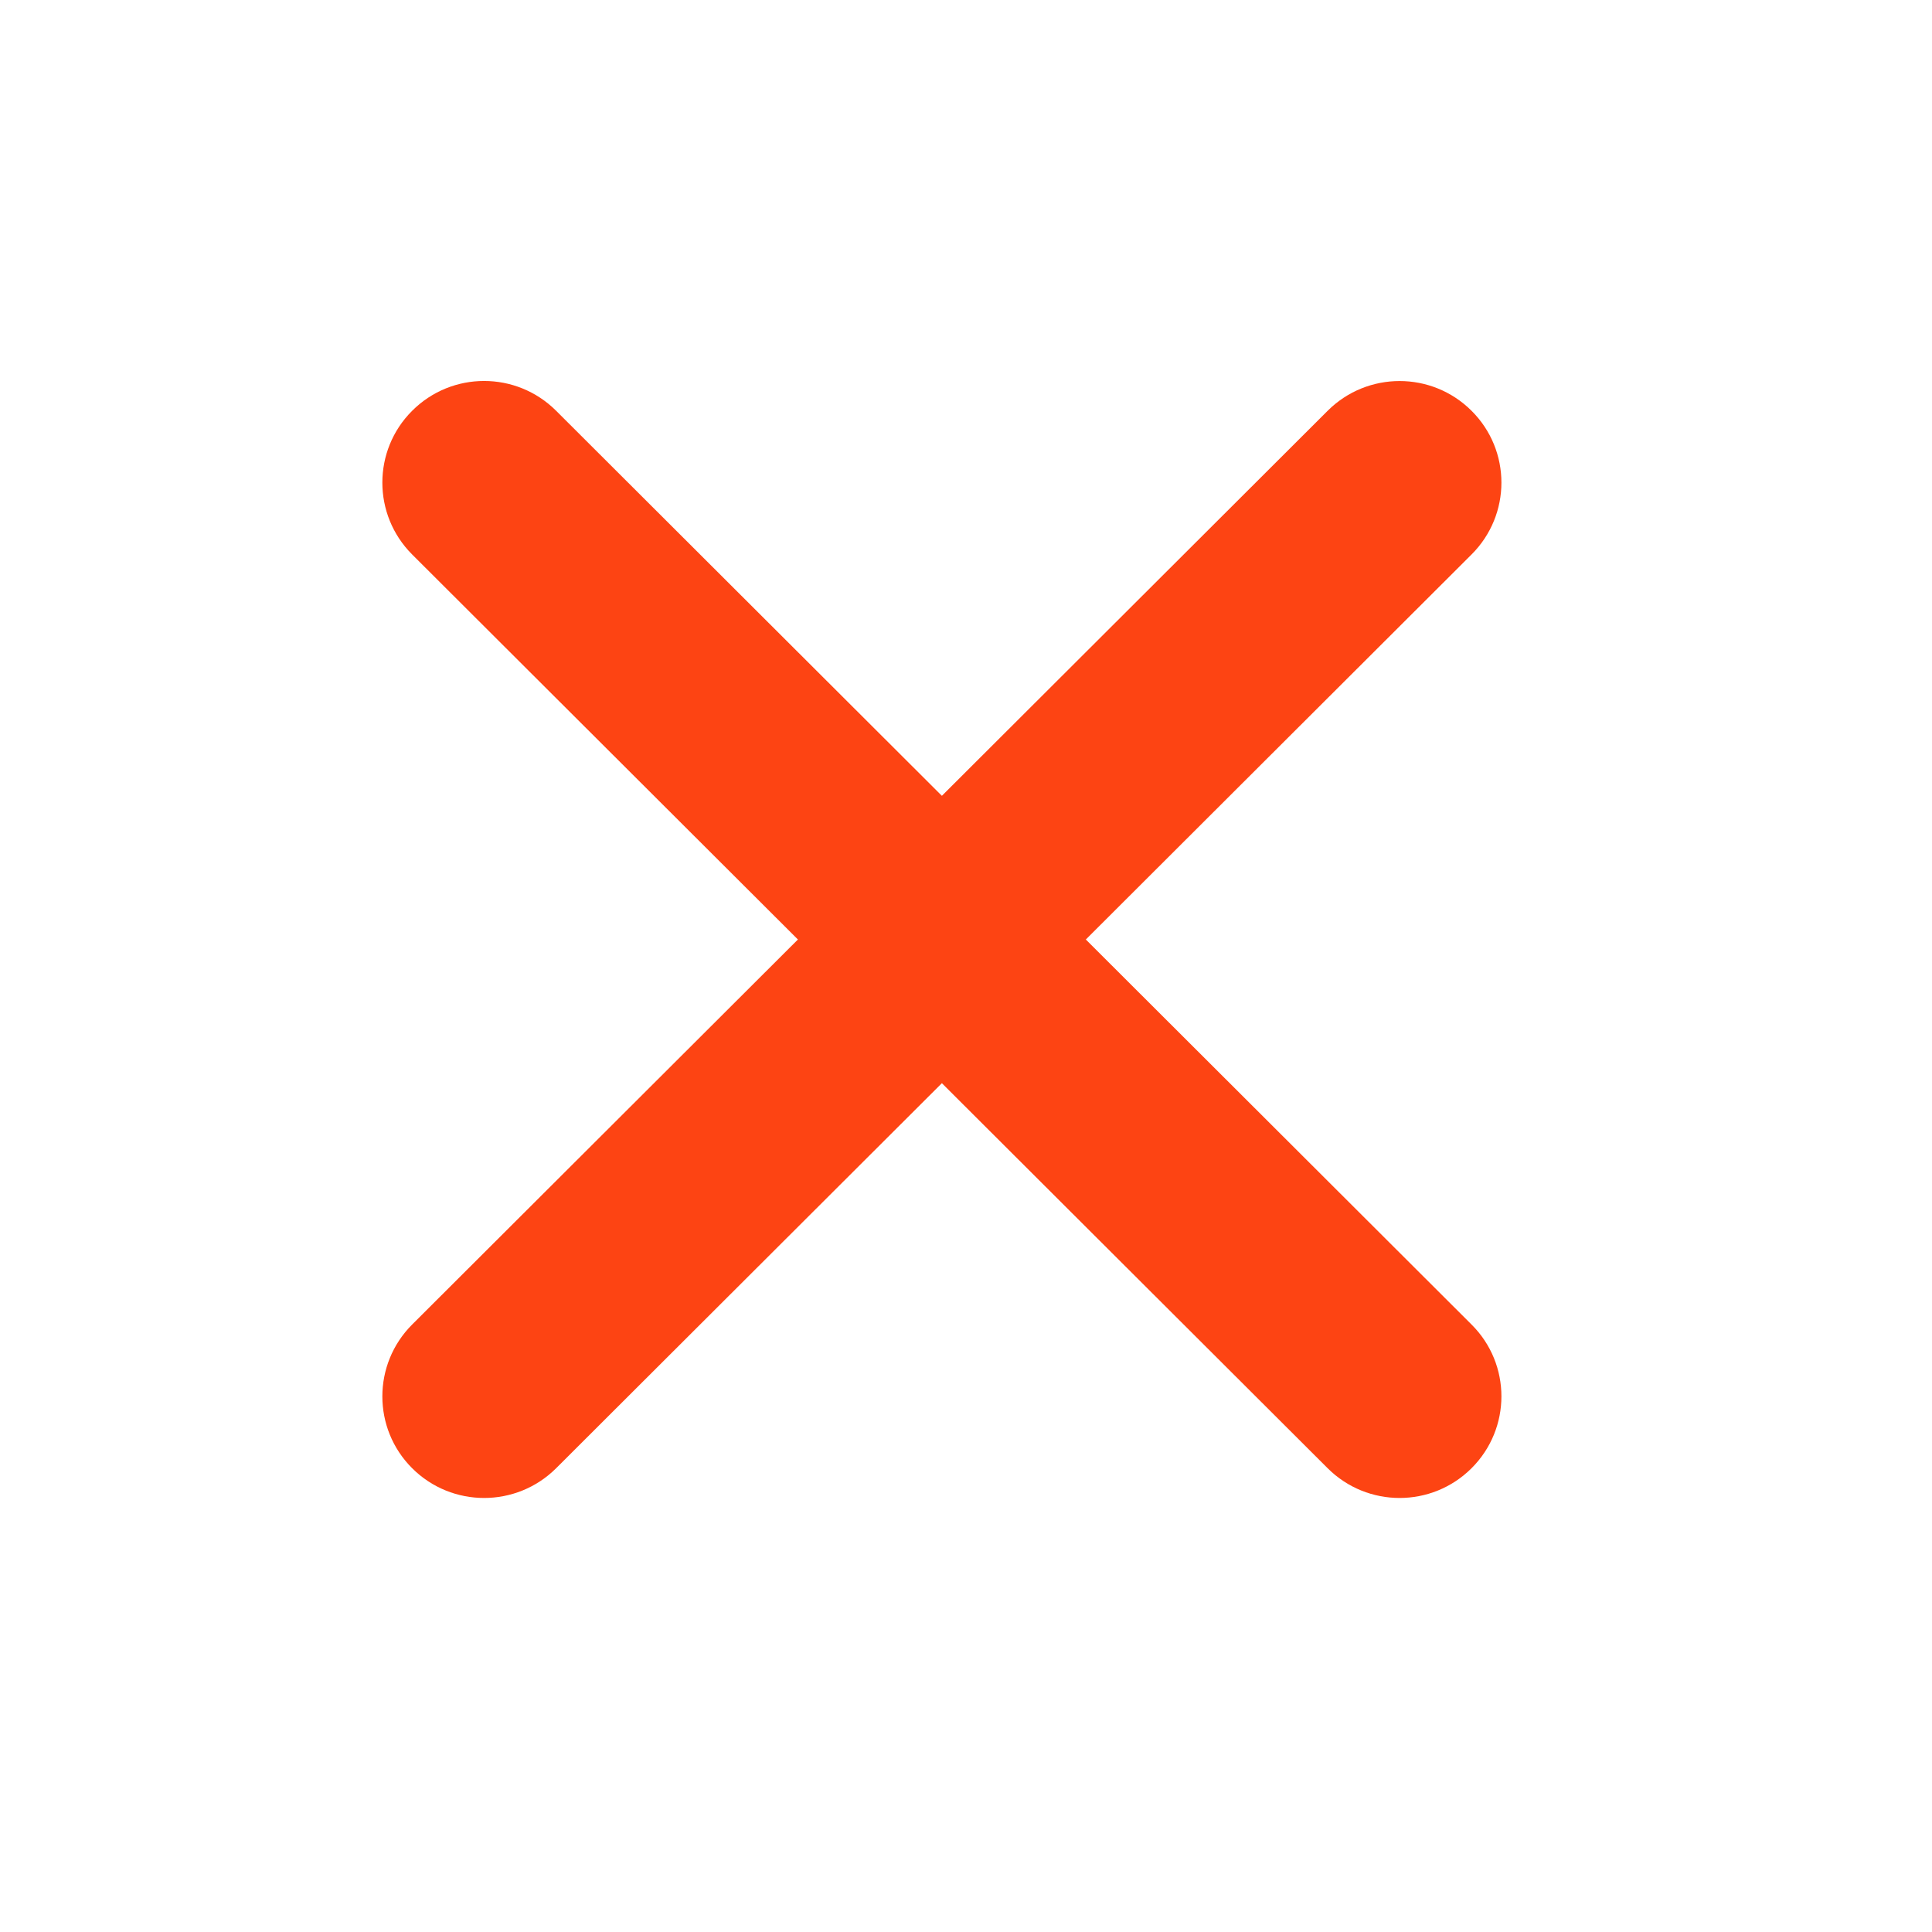 <svg xmlns="http://www.w3.org/2000/svg" fill="none" viewBox="0 0 21 21" height="21" width="21">
<path fill="#FD4413" d="M15.995 15.959C15.563 16.39 14.863 16.39 14.431 15.959L4.48 6.027C4.048 5.595 4.048 4.896 4.48 4.465C4.912 4.033 5.612 4.033 6.045 4.465L15.995 14.397C16.428 14.828 16.428 15.527 15.995 15.959Z"></path>
<path fill="#FD4413" d="M15.995 6.027L6.045 15.959C5.612 16.39 4.912 16.39 4.48 15.959C4.048 15.528 4.048 14.829 4.48 14.397L14.431 4.465C14.863 4.034 15.563 4.034 15.995 4.465C16.428 4.896 16.428 5.595 15.995 6.027Z"></path>
</svg>
